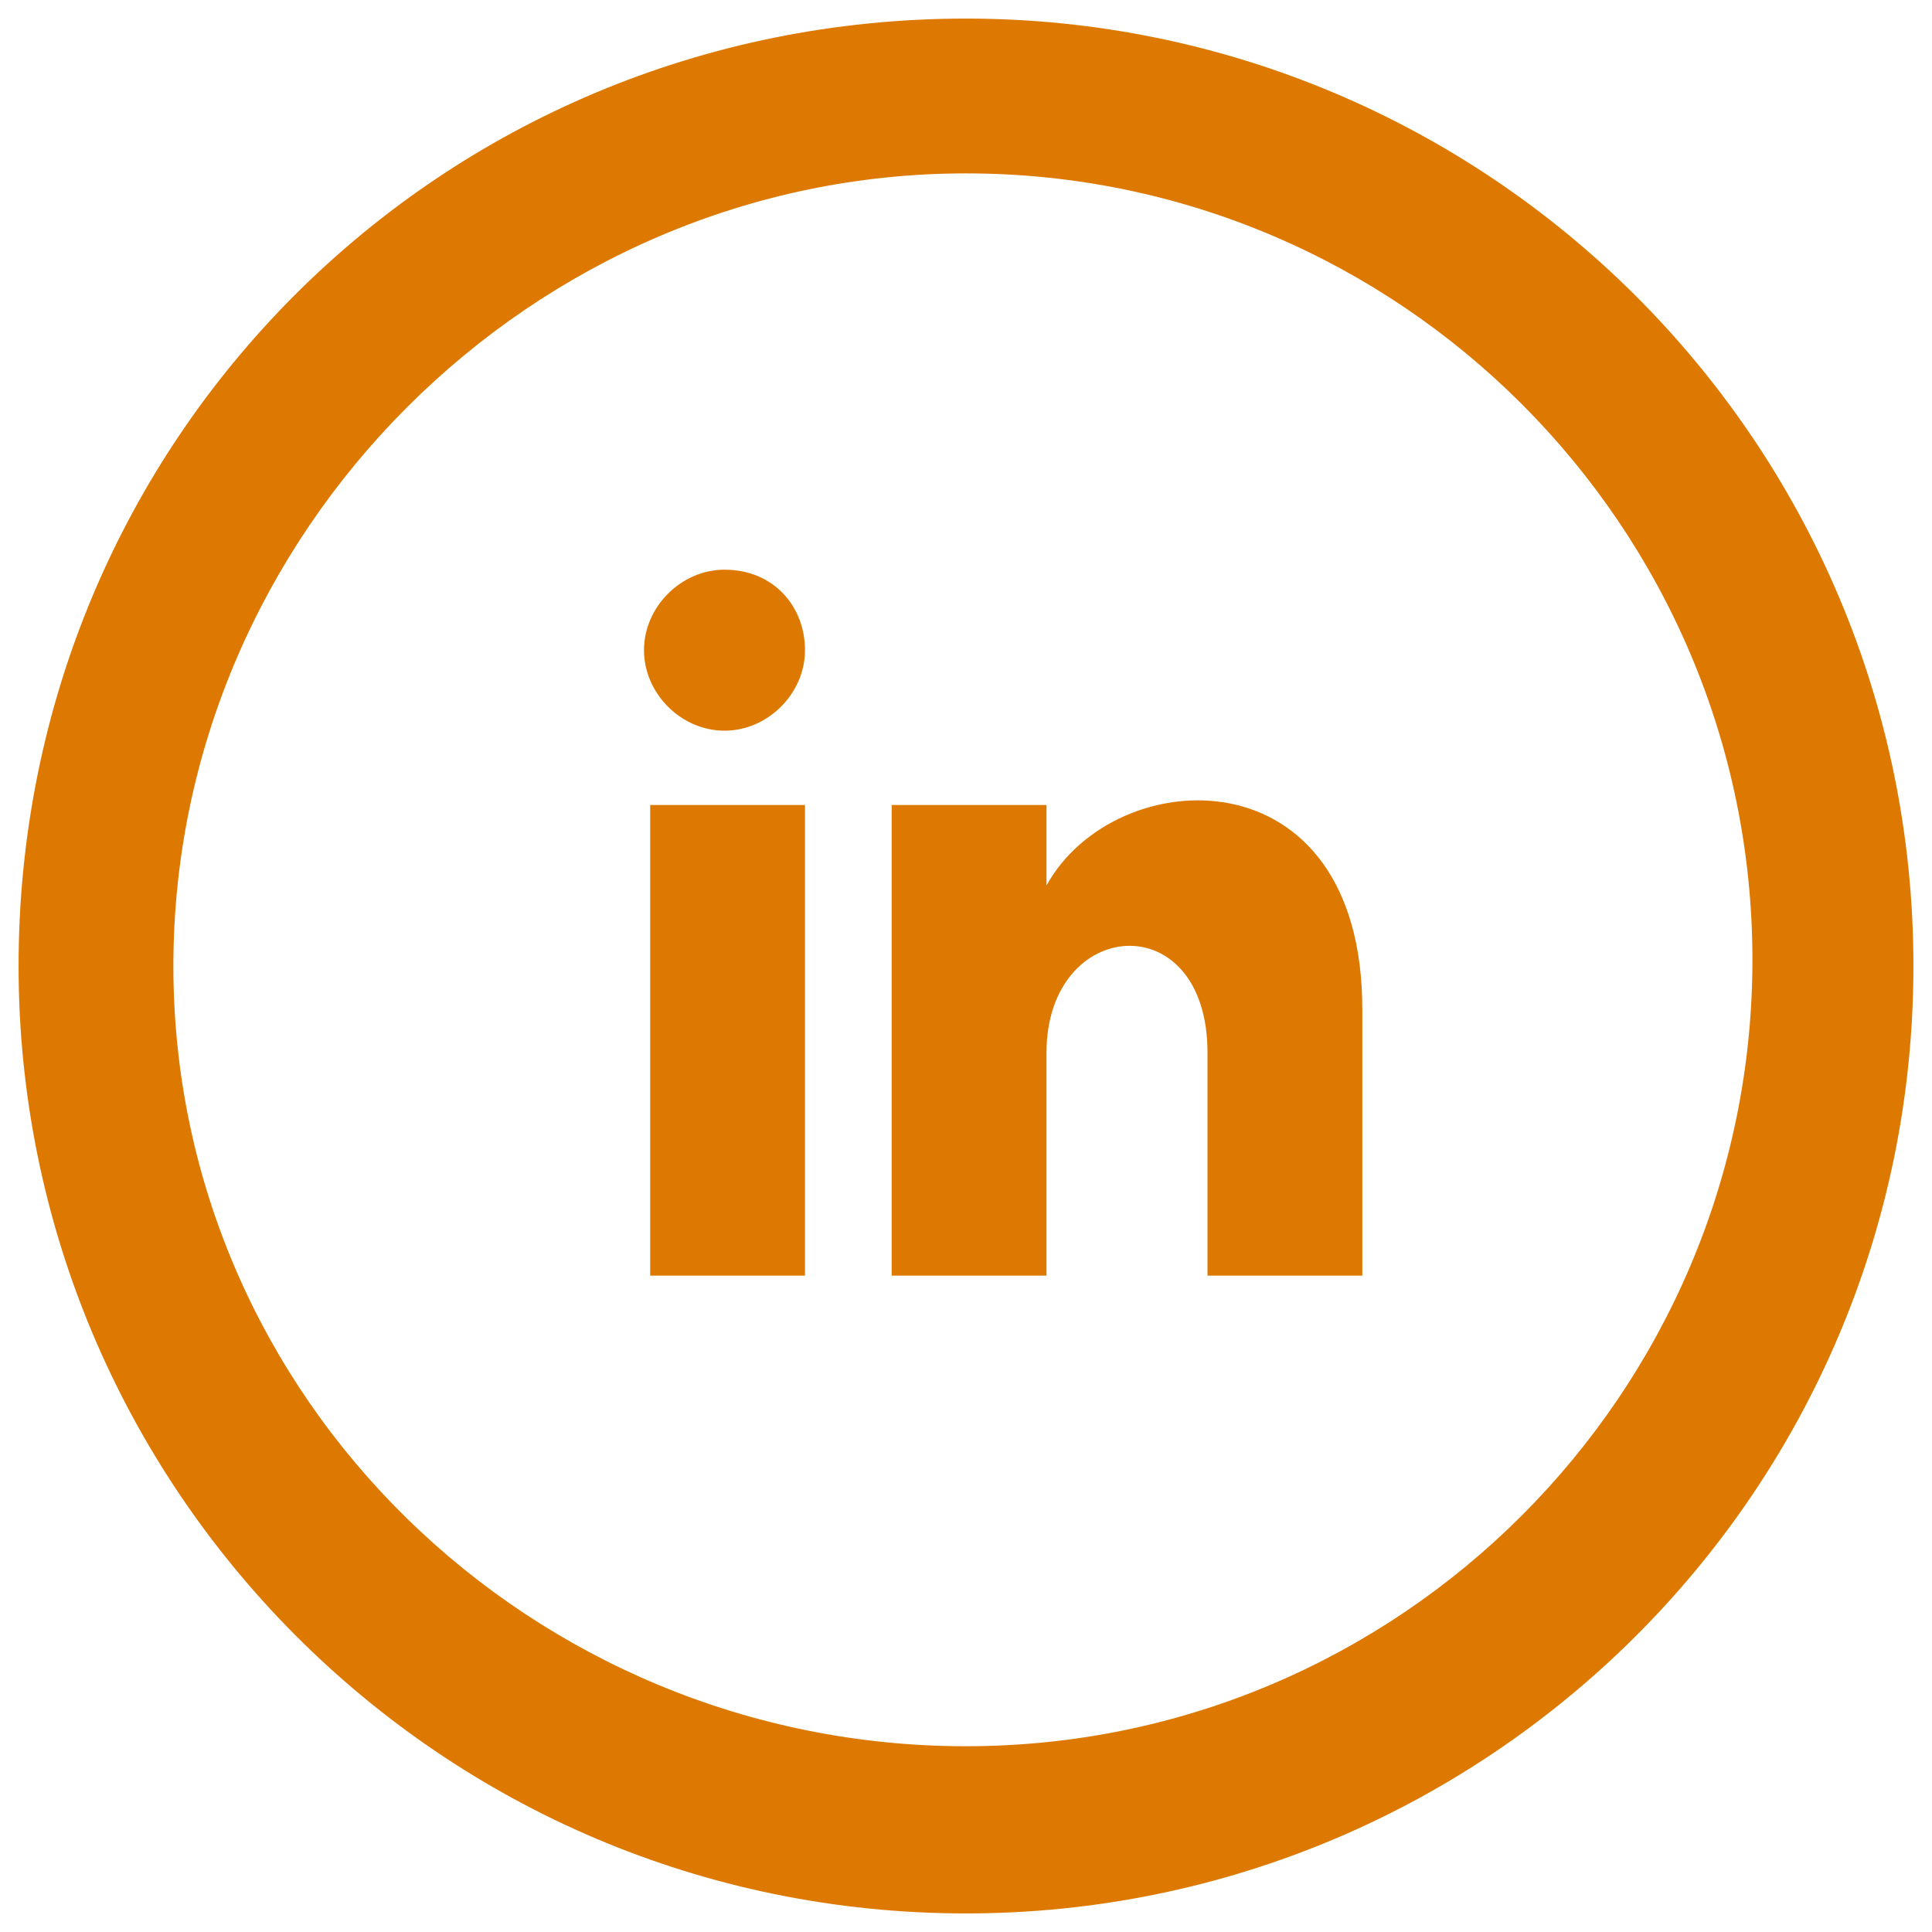 <?xml version="1.0" encoding="utf-8"?>
<!-- Generator: Adobe Illustrator 19.2.0, SVG Export Plug-In . SVG Version: 6.00 Build 0)  -->
<svg version="1.1" id="Layer_1" xmlns="http://www.w3.org/2000/svg" xmlns:xlink="http://www.w3.org/1999/xlink" x="0px" y="0px"
	 viewBox="0 0 31.2 31.2" enable-background="new 0 0 31.2 31.2" xml:space="preserve">
<path id="linkedin-5_4_" fill="#dd7901" d="M15.6,2.8c7,0,12.7,5.7,12.7,12.7c0,7-5.7,12.7-12.7,12.7S2.8,22.6,2.8,15.6
	C2.8,8.6,8.6,2.8,15.6,2.8z M15.6,0.3C7.1,0.3,0.3,7.1,0.3,15.6c0,8.4,6.8,15.3,15.3,15.3c8.4,0,15.3-6.8,15.3-15.3
	C30.9,7.1,24,0.3,15.6,0.3z M13,10.5c0,0.7-0.6,1.3-1.3,1.3c-0.7,0-1.3-0.6-1.3-1.3c0-0.7,0.6-1.3,1.3-1.3C12.5,9.2,13,9.8,13,10.5z
	 M13,13h-2.5v7.6H13V13z M16.9,13h-2.5v7.6h2.5c0,0,0-2.3,0-3.6c0-2.2,2.6-2.4,2.6,0c0,1.2,0,3.6,0,3.6H22c0,0,0-2,0-4.3
	c0-4.2-4-4-5.1-2V13z"/>
</svg>
